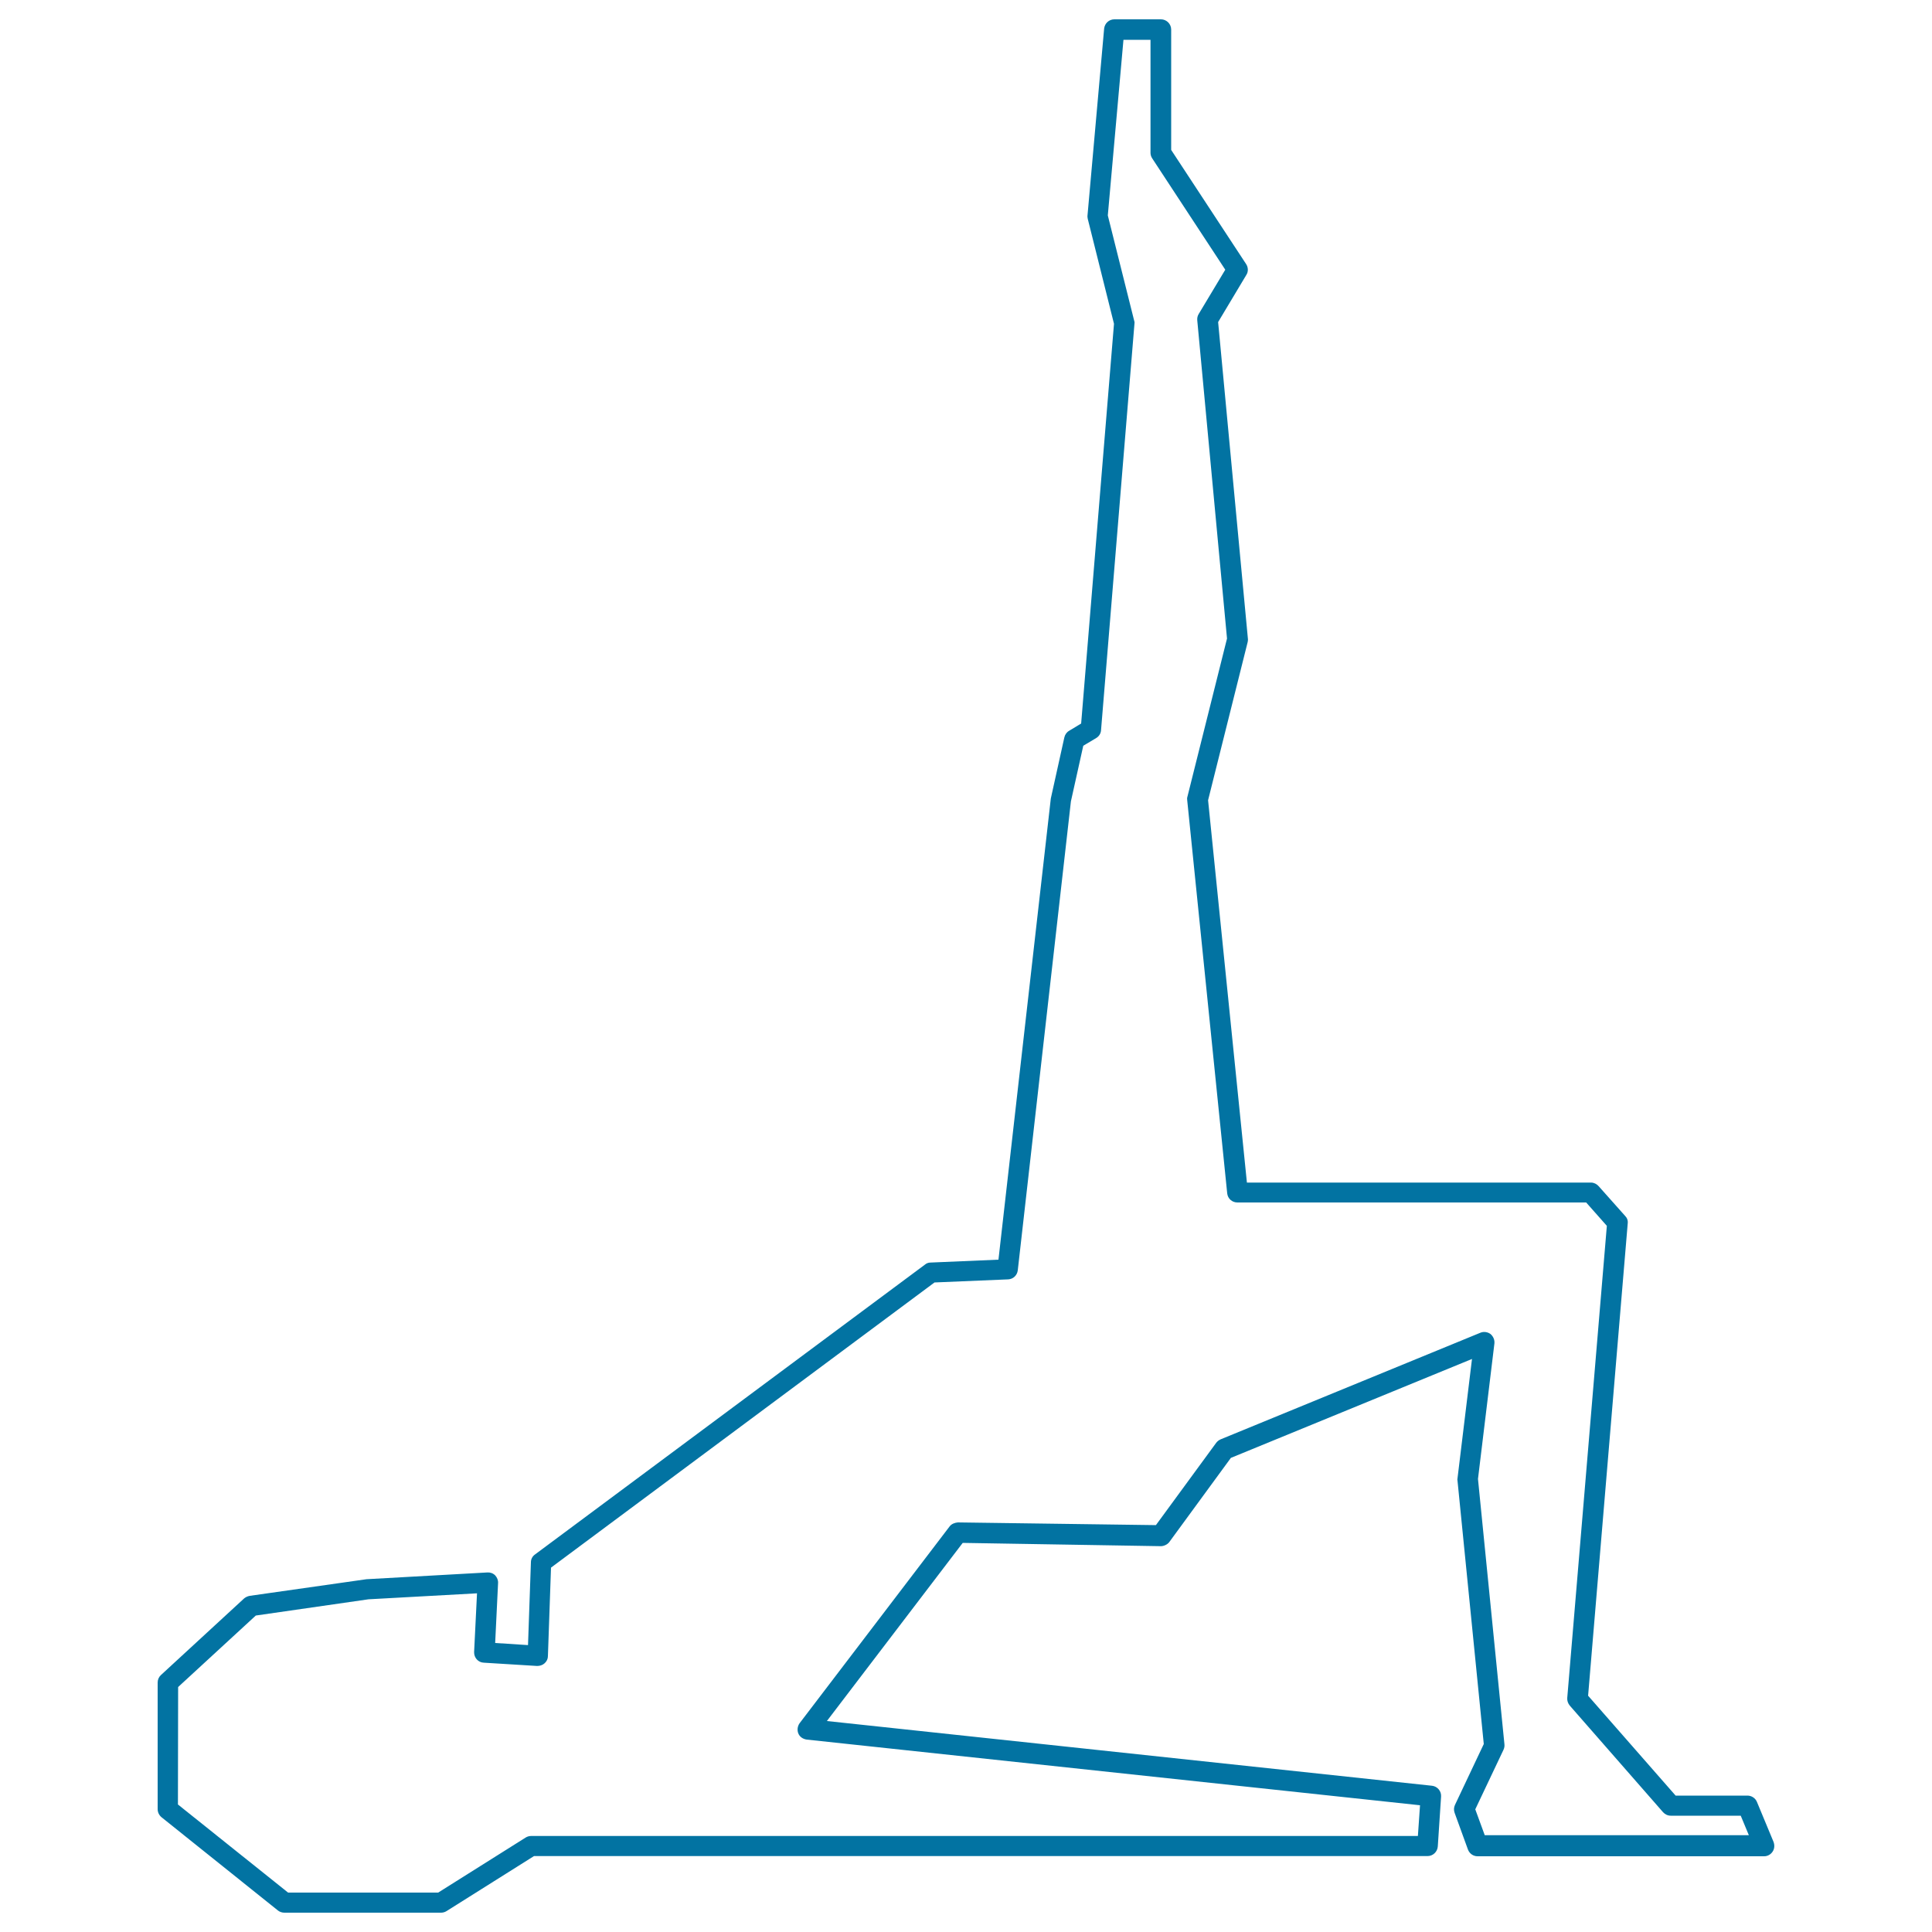 <svg xmlns="http://www.w3.org/2000/svg" viewBox="0 0 1000 1000" style="fill:#0273a2">
<title>Female Stretching SVG icon</title>
<g><g><path d="M143.9,988.9c0.9,0.7,2.1,1.1,3.3,1.1h81.1c1,0,2-0.3,2.8-0.8l45.3-28.5h462.5c2.8,0,5.1-2.2,5.3-5l1.7-25.8c0.2-2.8-1.9-5.3-4.7-5.6L428,890.8l70.3-92.2l102.6,1.7c1.4,0,3.3-0.8,4.3-2.1l31.9-43.6l124.8-51.2l-7.5,61.8c-0.1,0.4-0.1,0.8,0,1.2L768,902.7l-14.9,31.5c-0.6,1.3-0.7,2.7-0.2,4.1l6.9,19c0.8,2.1,2.7,3.5,5,3.5h148.3c1.8,0,3.4-0.9,4.4-2.4c1-1.5,1.1-3.3,0.5-5l-8.6-20.7c-0.8-2-2.8-3.3-4.9-3.3h-37.2L822,877.7l20.5-244.4c0.2-1.5-0.3-2.9-1.3-3.9l-13.8-15.5c-1-1.1-2.4-1.8-3.9-1.8H645.4l-20.1-197.9l20.5-81.9c0.1-0.6,0.2-1.2,0.1-1.8l-15.4-163.8l14.6-24.4c1.1-1.7,1-3.9-0.1-5.6l-38.8-59.1V15.3c0-2.9-2.4-5.3-5.3-5.3h-24.1c-2.8,0-5,2.1-5.3,4.8l-8.6,96.6c-0.1,0.6,0,1.2,0.1,1.8l13.6,54.4l-17,206.9l-6.3,3.8c-1.2,0.7-2.1,2-2.4,3.4l-7,31.6l-27.1,238.7l-35.2,1.5c-1.1,0-2.1,0.4-2.9,1.1L276.9,804.6c-1.3,0.9-2.1,2.4-2.1,4l-1.5,42.9l-17-1.1l1.5-31c0.1-1.5-0.5-2.9-1.5-4c-1.1-1.1-2.6-1.6-4-1.5l-62.6,3.5l-60.4,8.6c-1.1,0.2-2,0.6-2.9,1.3L83.3,867c-1.1,1-1.7,2.4-1.7,3.9v65.5c0,1.6,0.7,3.1,2,4.2L143.9,988.9z M92.2,873.2l40.2-37l58.3-8.4l56.2-3.1l-1.5,30.4c-0.1,2.9,2.1,5.4,5,5.5l27.6,1.7c1.4,0,2.8-0.4,3.9-1.4c1.1-1,1.7-2.3,1.7-3.7l1.6-45.8l198.5-147.6l38.1-1.6c2.6-0.1,4.7-2.1,5-4.7l27.5-242.7l6.4-28.8l6.7-4c1.5-0.9,2.4-2.4,2.5-4.1l17.3-210.4c0.1-0.6,0-1.2-0.2-1.7l-13.6-54.3l8.1-90.9h14v58.5c0,1,0.3,2,0.9,2.9l37.8,57.6l-13.8,23c-0.6,1-0.8,2.1-0.7,3.2l15.4,164.7l-20.5,81.9c-0.2,0.6-0.2,1.2-0.1,1.8l20.7,203.5c0.3,2.7,2.5,4.7,5.3,4.7h180.5l10.7,12.1l-20.5,244.4c-0.1,1.4,0.4,2.8,1.3,3.9l48.3,55.2c1,1.1,2.4,1.8,4,1.8H901l4.2,10.1H768.5l-4.9-13.4l14.6-30.8c0.4-0.9,0.6-1.8,0.5-2.8l-13.7-137.4l8.5-70.1c0.2-1.9-0.6-3.7-2-4.9c-1.5-1.1-3.5-1.4-5.2-0.7l-134.5,55.2c-0.9,0.4-1.7,1-2.3,1.8l-31.2,42.6L495.8,788c-1.4,0.1-3.3,0.7-4.3,2.1l-77.6,101.8c-1.1,1.5-1.4,3.6-0.7,5.3c0.7,1.8,2.4,2.9,4.3,3.2l317.5,34l-1.1,15.9h-459c-1,0-2,0.3-2.8,0.8l-45.3,28.5h-77.7l-57-45.6L92.2,873.2L92.2,873.2z"/></g></g>
</svg>